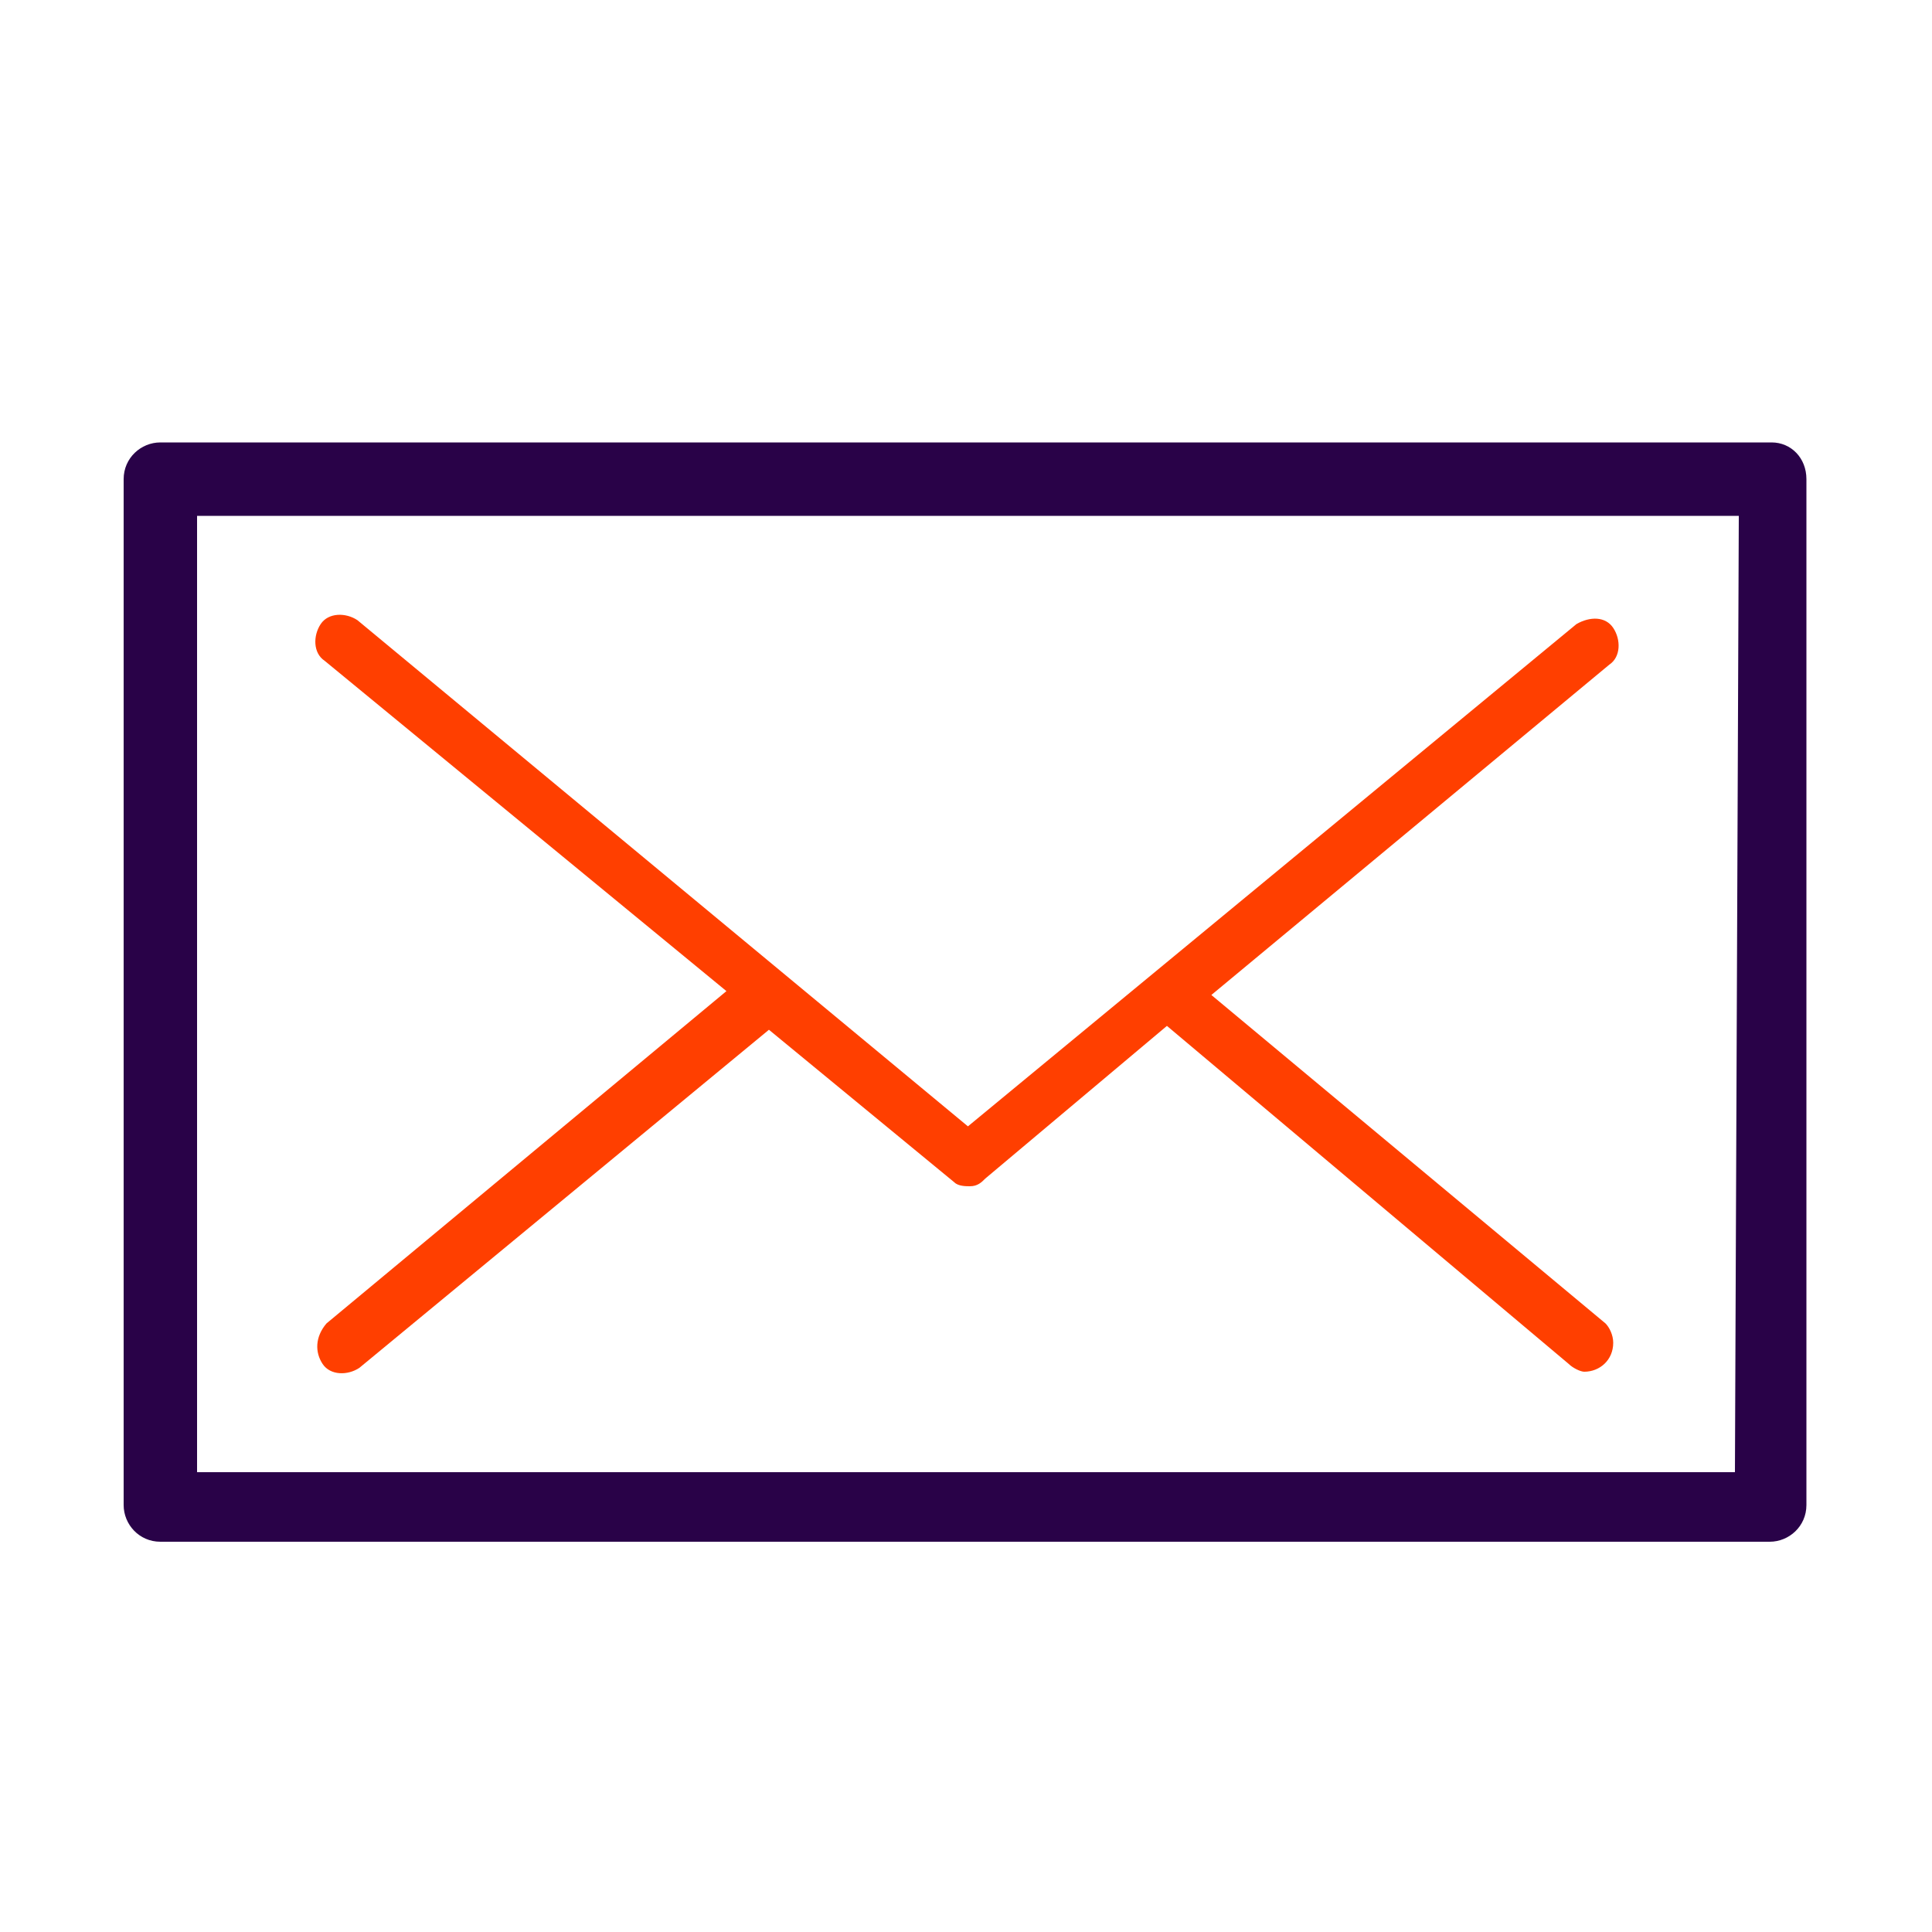 <?xml version="1.0" encoding="utf-8"?>
<!-- Generator: Adobe Illustrator 18.1.1, SVG Export Plug-In . SVG Version: 6.00 Build 0)  -->
<svg version="1.1" id="Layer_1" xmlns="http://www.w3.org/2000/svg" xmlns:xlink="http://www.w3.org/1999/xlink" x="0px" y="0px"
	 viewBox="0 0 100 100" enable-background="new 0 0 100 100" xml:space="preserve">
<title>mail</title>
<path fill="#290248" d="M91.7,22.9H8.3c-1,0-1.9,0.8-1.9,1.9l0,0v53.1c0,1,0.8,1.9,1.9,1.9l0,0h83.3c1,0,1.9-0.8,1.9-1.9l0,0V24.8
	C93.5,23.7,92.7,22.9,91.7,22.9z M89.8,76.2H10.2V26.7H90L89.8,76.2z"/>
<path fill="#FF3F00" d="M16.7,70.6c0.4,0.6,1.3,0.6,1.9,0.2l0,0l21.2-17.5l9.6,7.9c0.2,0.2,0.6,0.2,0.8,0.2c0.4,0,0.6-0.2,0.8-0.4
	l9.4-7.9l20.8,17.5c0.2,0.2,0.6,0.4,0.8,0.4c0.8,0,1.5-0.6,1.5-1.5c0-0.4-0.2-0.8-0.4-1L62.7,51.5l20.6-17.1
	c0.6-0.4,0.6-1.3,0.2-1.9c-0.4-0.6-1.2-0.6-1.9-0.2l-31.5,26L18.5,32.1c-0.6-0.4-1.5-0.4-1.9,0.2c-0.4,0.6-0.4,1.5,0.2,1.9
	l20.8,17.1L16.9,68.5C16.3,69.2,16.3,70,16.7,70.6z"/>
</svg>

